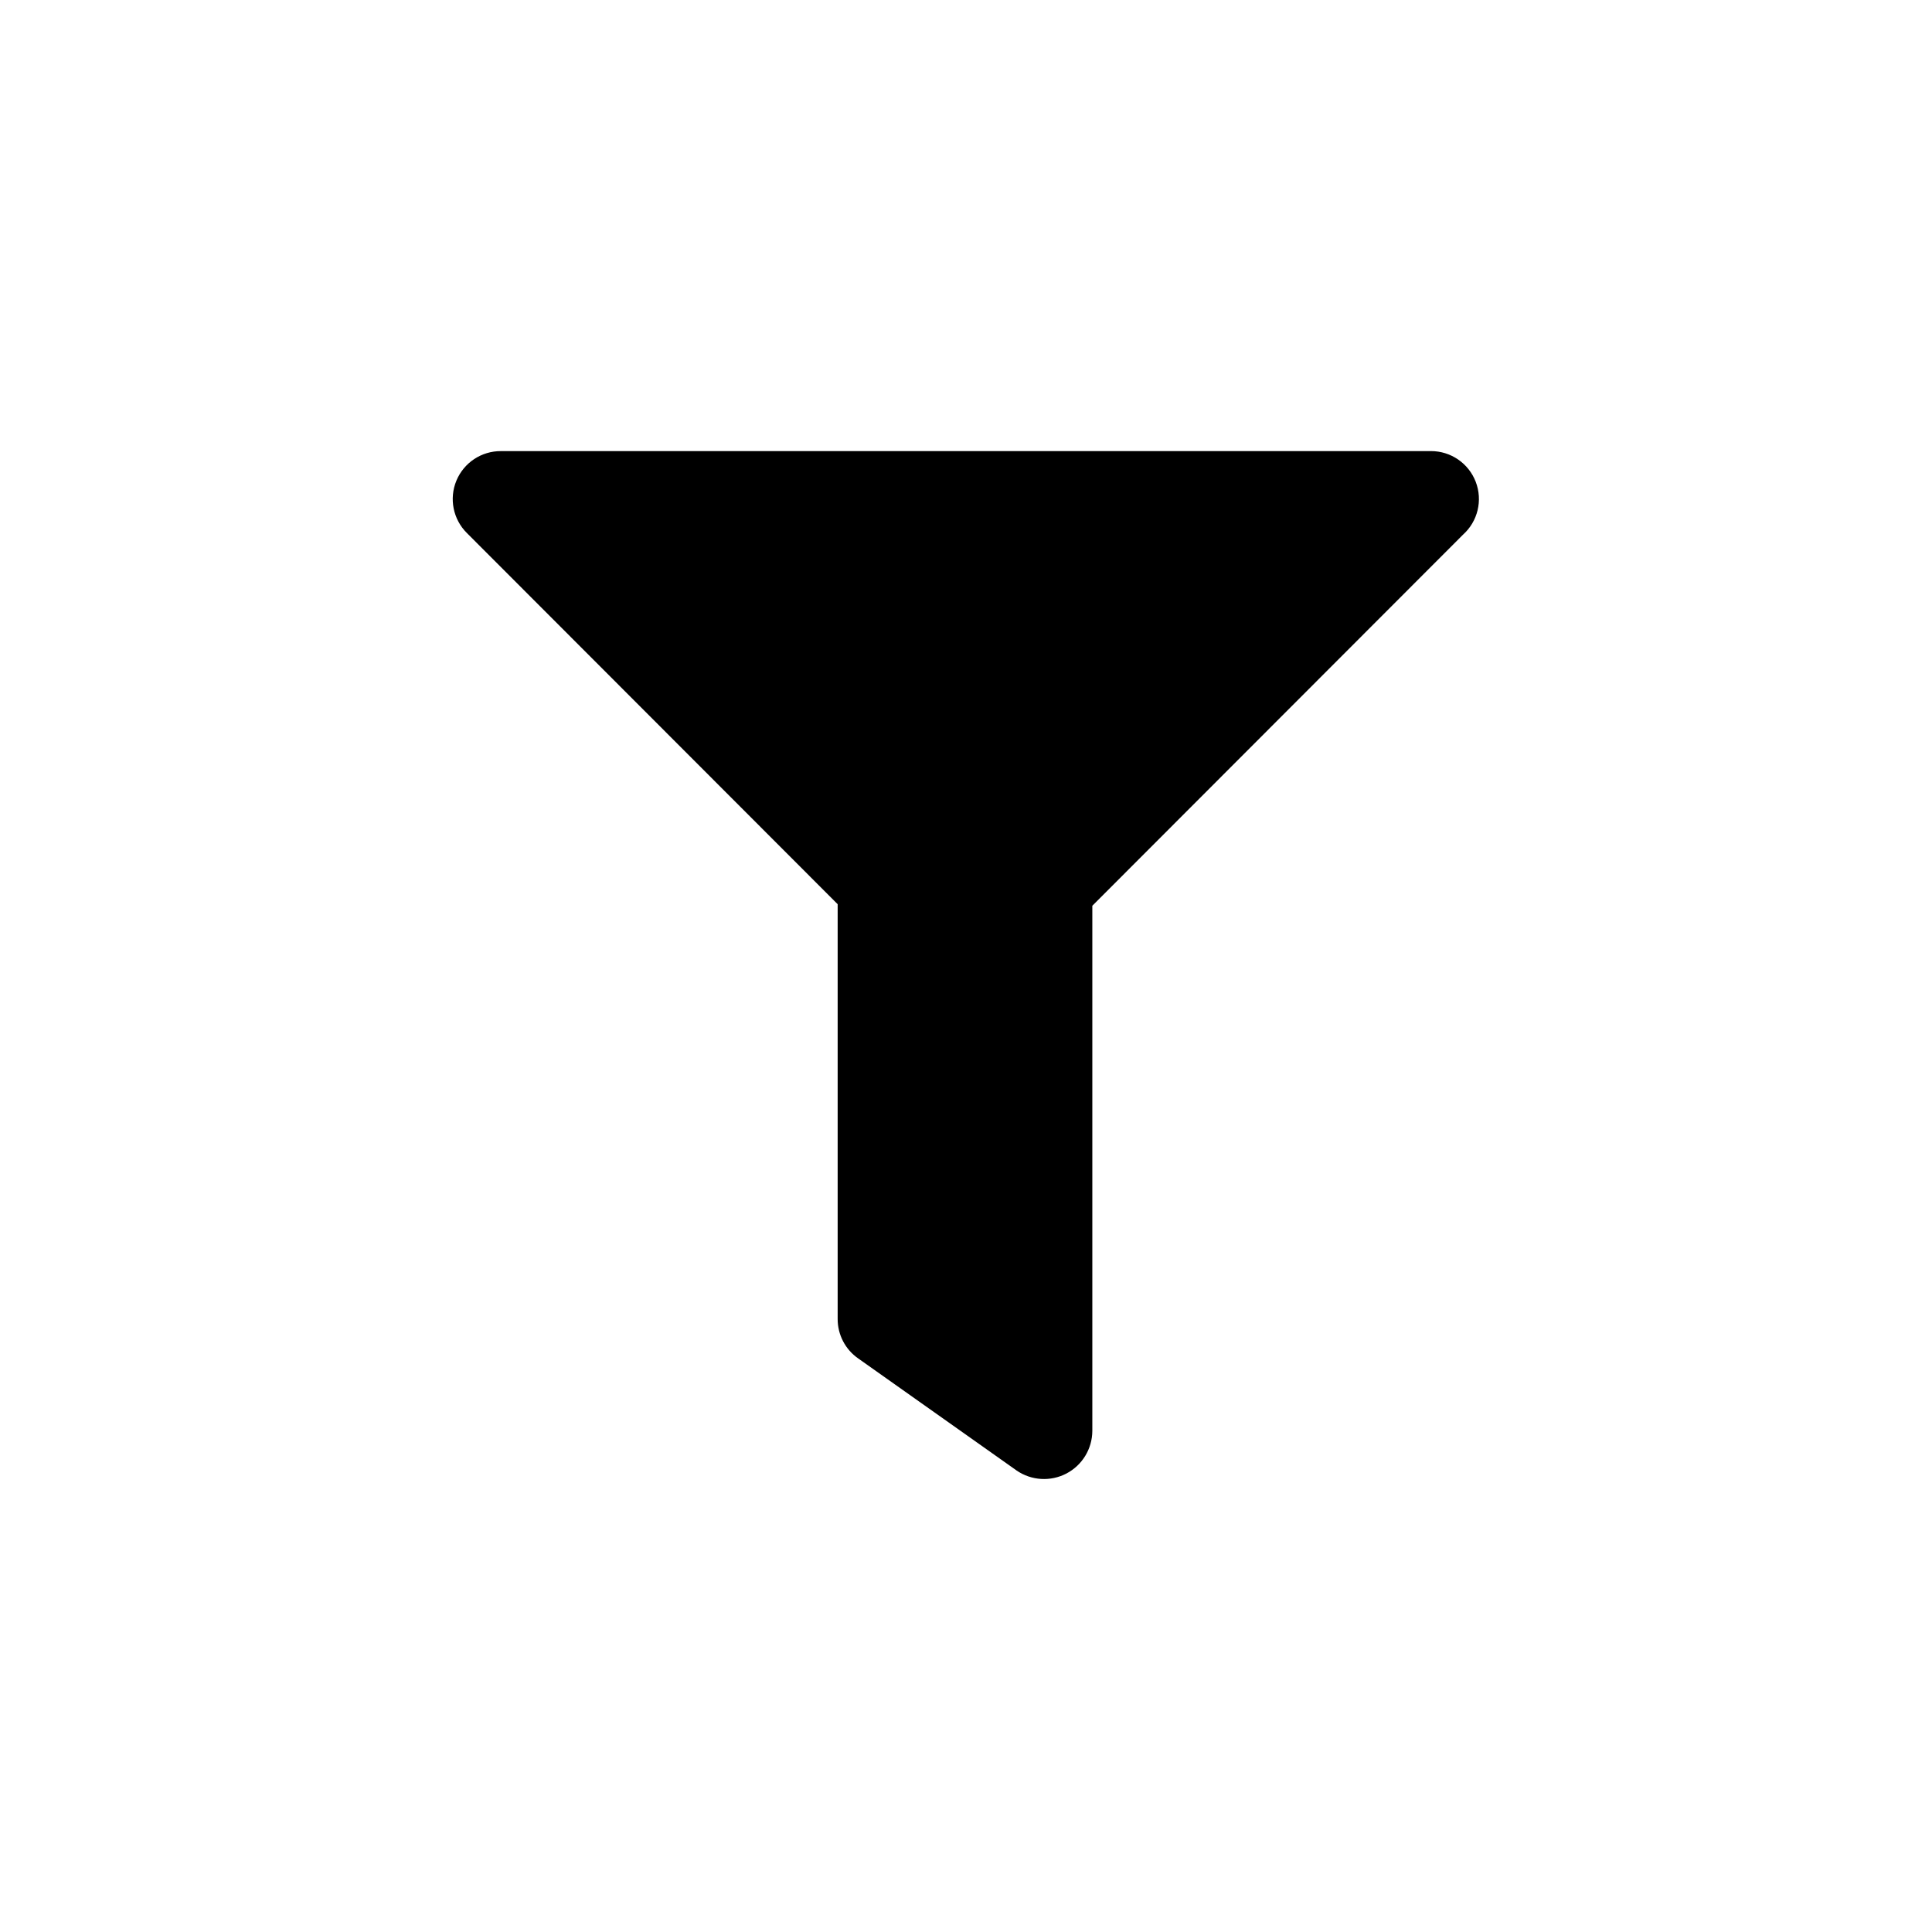 <?xml version="1.0" encoding="UTF-8"?>
<!-- Uploaded to: SVG Repo, www.svgrepo.com, Generator: SVG Repo Mixer Tools -->
<svg fill="#000000" width="800px" height="800px" version="1.1" viewBox="144 144 512 512" xmlns="http://www.w3.org/2000/svg">
 <path d="m523.22 263.55h-246.45c-5.164-0.039-9.836 3.055-11.82 7.828-1.98 4.769-0.875 10.266 2.797 13.898l98.242 98.348v109.89c-0.023 4.184 2.019 8.109 5.457 10.496l41.984 29.703c3.91 2.68 8.98 2.981 13.184 0.785 4.199-2.199 6.84-6.539 6.863-11.281v-139.18l98.242-98.348c3.914-3.516 5.254-9.082 3.367-13.996-1.883-4.914-6.606-8.156-11.867-8.148z"/>
</svg>